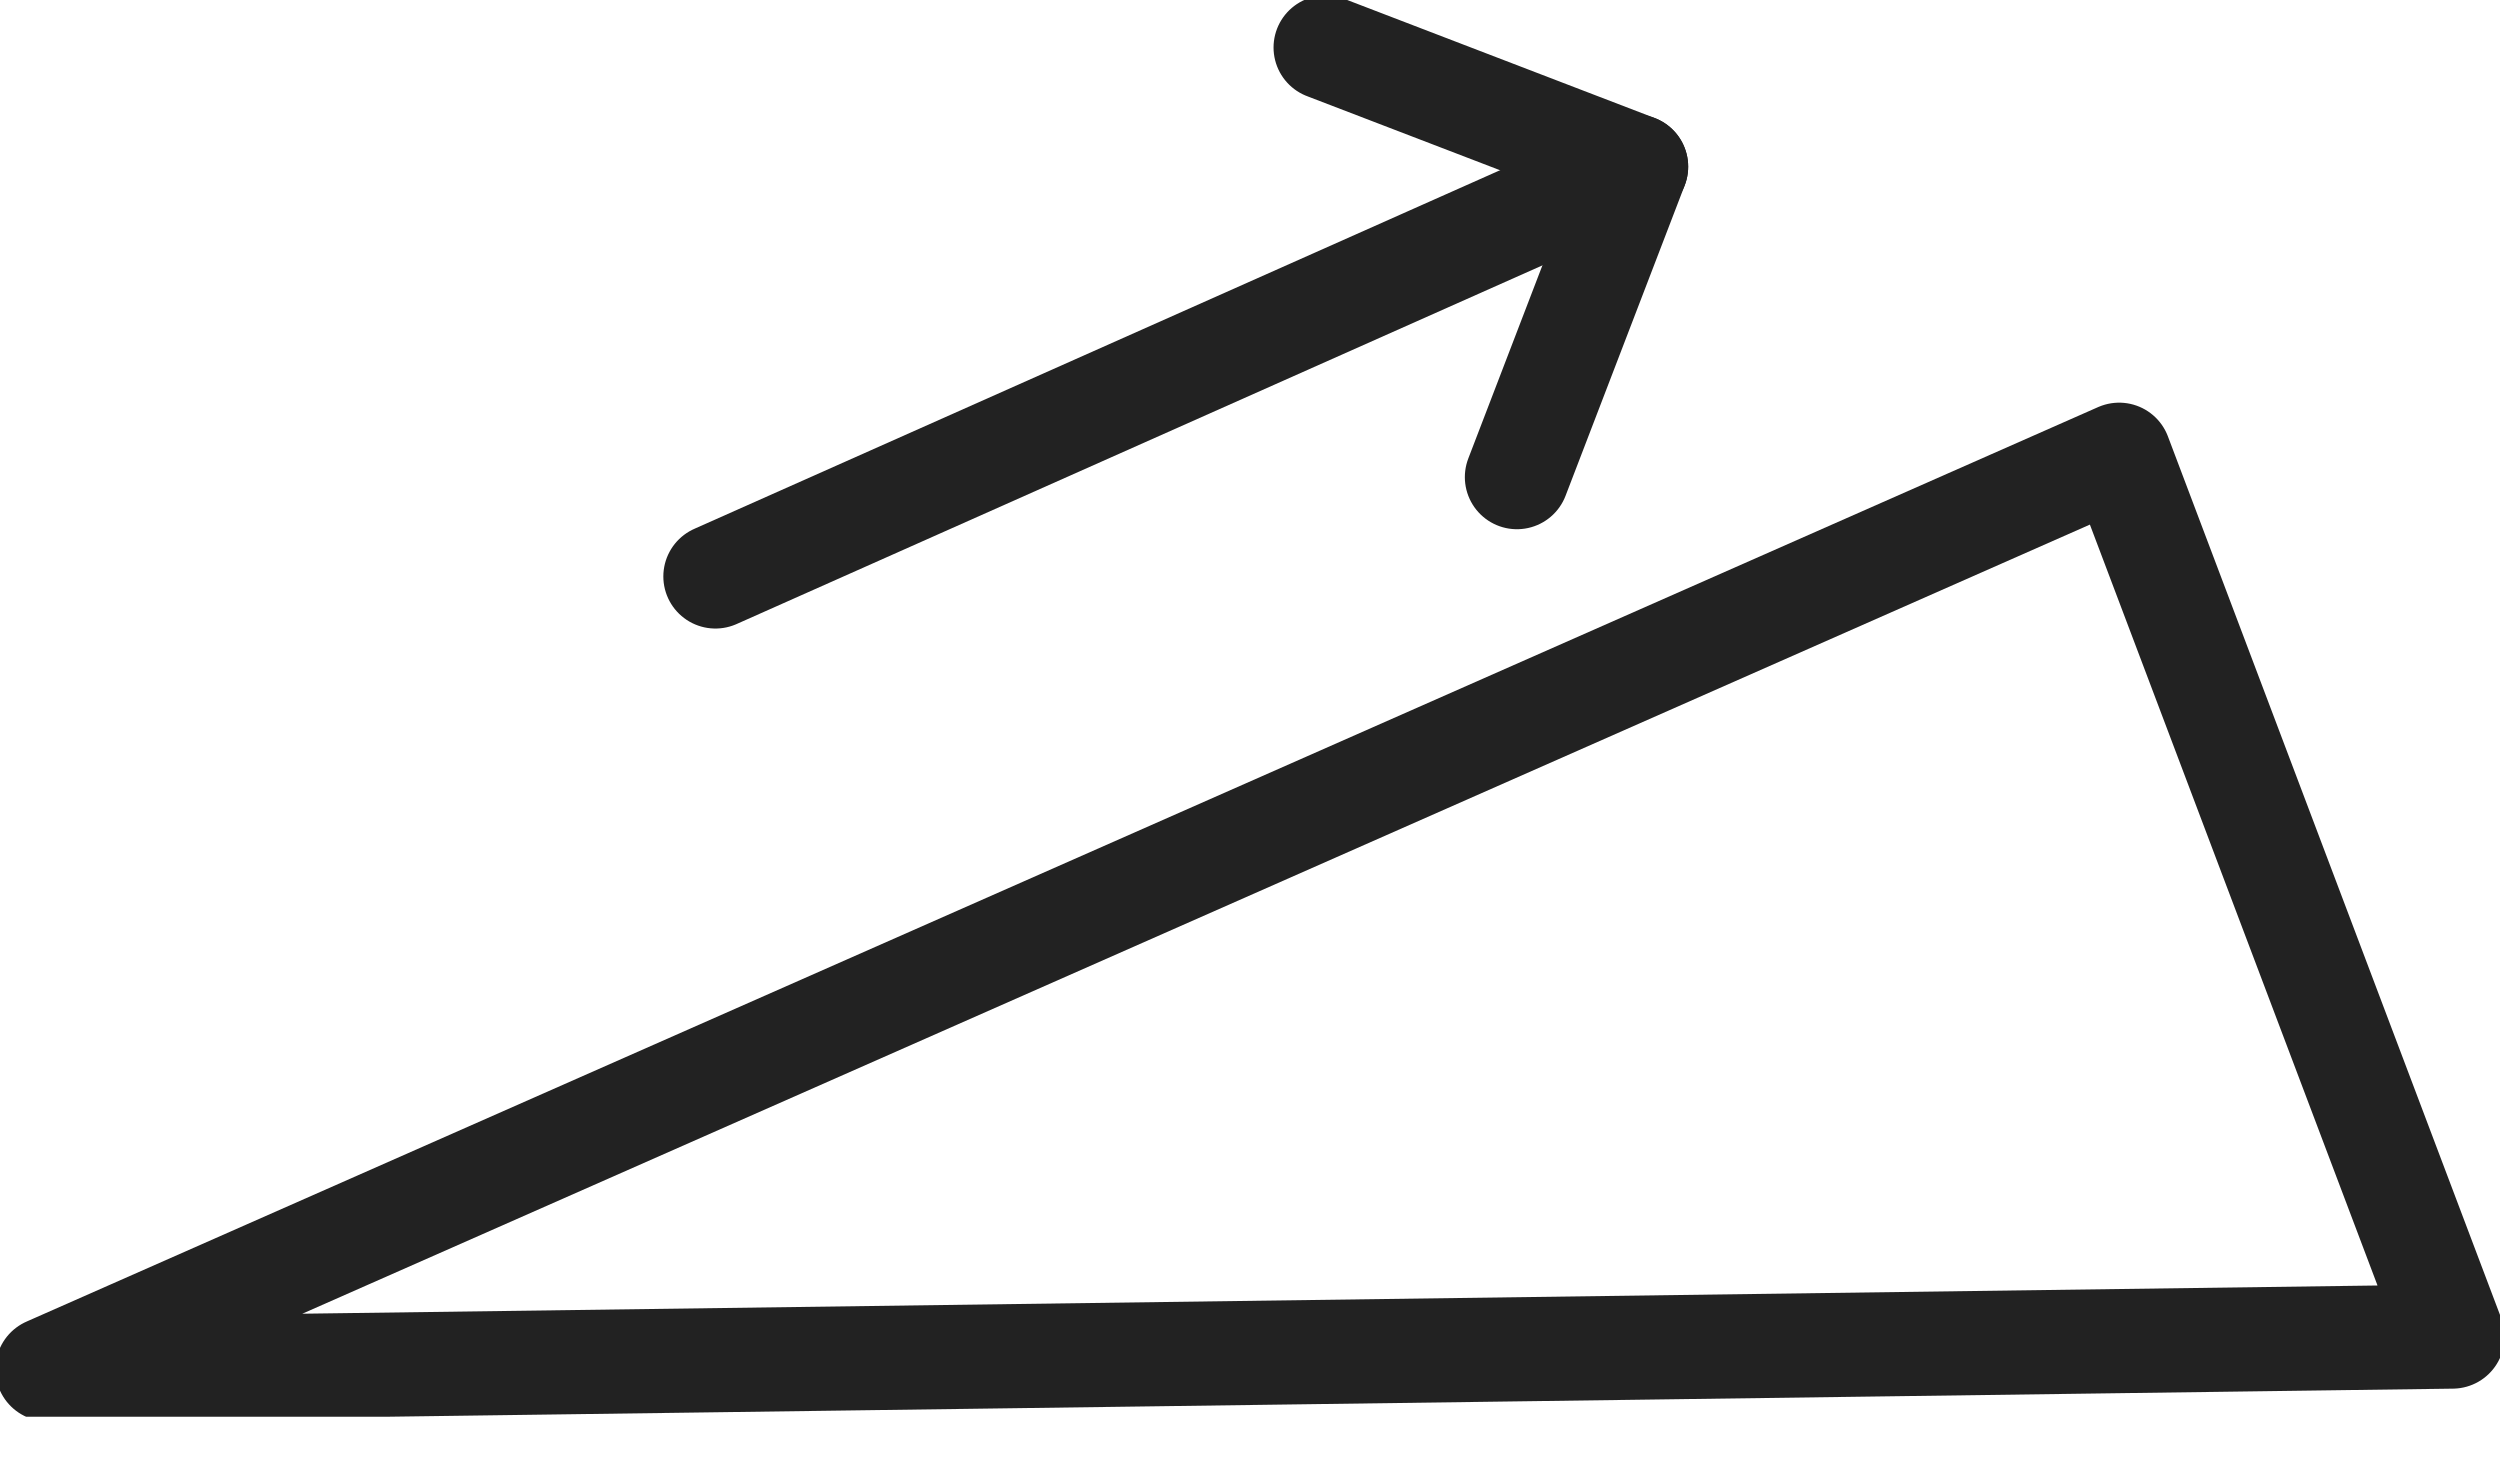 <svg width="48" height="28" viewBox="0 0 48 28" fill="none" xmlns="http://www.w3.org/2000/svg">
<g clip-path="url(#clip0_401:502)">
<path d="M13.736 11.068L31.413 3.2" stroke="#222" stroke-width="2" stroke-miterlimit="10" stroke-linecap="round" stroke-linejoin="round"/>
<path d="M25.452 0.912L31.413 3.2L29.125 9.161" stroke="#222" stroke-width="2" stroke-miterlimit="10" stroke-linecap="round" stroke-linejoin="round"/>
<path d="M40.688 8.731L0.912 26.29L47.088 25.662L40.688 8.731Z" stroke="#222" stroke-width="2" stroke-miterlimit="10" stroke-linecap="round" stroke-linejoin="round"/>
</g>
<defs>
<clipPath id="clip0_401:502">
<rect width="48" height="27.201" fill="#222"/>
</clipPath>
</defs>
</svg>
